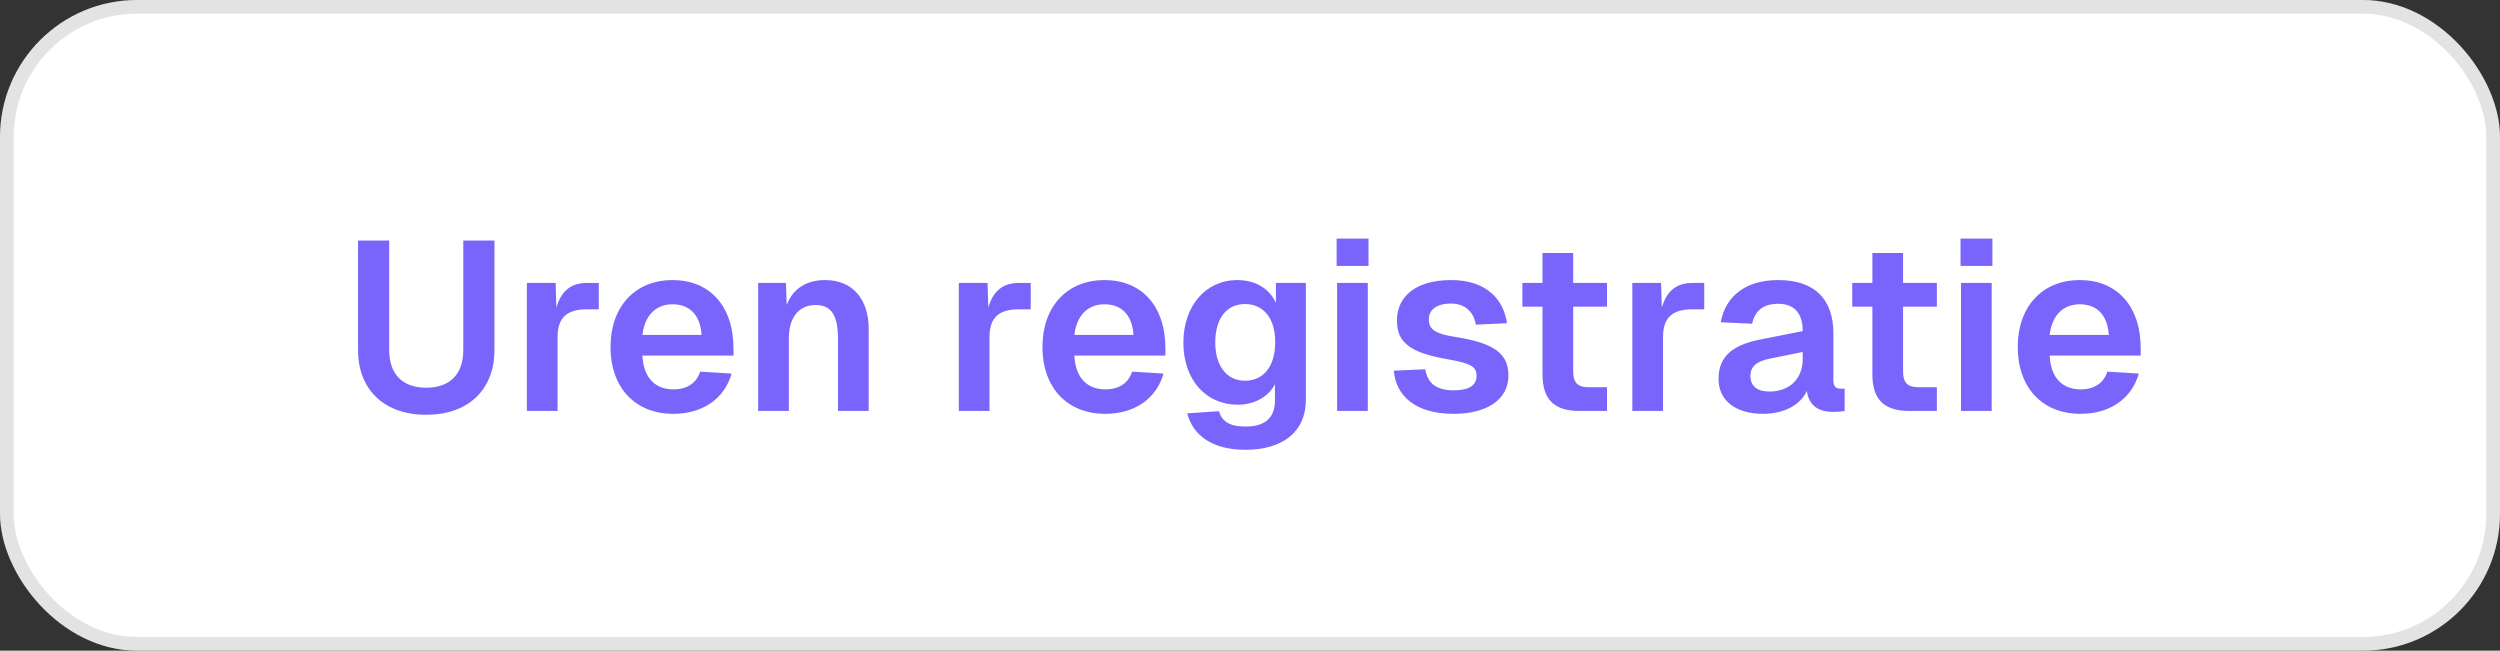 <svg xmlns="http://www.w3.org/2000/svg" width="146" height="38" viewBox="0 0 146 38" fill="none"><rect x="0" y="0" width="146" height="38" fill="#333333" stroke="none"/><rect width="146" height="38" rx="8" fill="white"></rect><rect x="0.4" y="0.4" width="145.2" height="37.2" rx="7.6" stroke="#18181B" stroke-opacity="0.12" stroke-width="0.8"></rect><path d="M24.886 24.224C22.45 24.224 20.91 22.768 20.91 20.444V14.046H22.73V20.444C22.73 21.858 23.514 22.642 24.886 22.642C26.272 22.642 27.056 21.858 27.056 20.444V14.046H28.876V20.444C28.876 22.768 27.336 24.224 24.886 24.224ZM30.769 24V16.524H32.449L32.491 17.966C32.785 16.958 33.373 16.524 34.283 16.524H34.969V18.064H34.269C33.121 18.064 32.561 18.54 32.561 19.688V24H30.769ZM39.322 24.168C37.082 24.168 35.654 22.628 35.654 20.262C35.654 17.91 37.082 16.356 39.28 16.356C41.422 16.356 42.836 17.84 42.836 20.36V20.766H37.516C37.586 22.082 38.272 22.74 39.336 22.74C40.134 22.74 40.68 22.362 40.89 21.704L42.724 21.816C42.318 23.272 41.044 24.168 39.322 24.168ZM40.974 19.562C40.89 18.344 40.232 17.77 39.28 17.77C38.314 17.77 37.656 18.4 37.516 19.562H40.974ZM44.277 24V16.524H45.901L45.943 17.812C46.335 16.776 47.189 16.356 48.183 16.356C49.835 16.356 50.731 17.518 50.731 19.198V24H48.939V19.772C48.939 18.512 48.603 17.812 47.637 17.812C46.671 17.812 46.069 18.512 46.069 19.772V24H44.277ZM55.994 24V16.524H57.674L57.716 17.966C58.01 16.958 58.598 16.524 59.508 16.524H60.194V18.064H59.494C58.346 18.064 57.786 18.54 57.786 19.688V24H55.994ZM64.547 24.168C62.307 24.168 60.879 22.628 60.879 20.262C60.879 17.91 62.307 16.356 64.505 16.356C66.647 16.356 68.061 17.84 68.061 20.36V20.766H62.741C62.811 22.082 63.497 22.74 64.561 22.74C65.359 22.74 65.905 22.362 66.115 21.704L67.949 21.816C67.543 23.272 66.269 24.168 64.547 24.168ZM66.199 19.562C66.115 18.344 65.457 17.77 64.505 17.77C63.539 17.77 62.881 18.4 62.741 19.562H66.199ZM72.735 26.268C70.775 26.268 69.669 25.414 69.333 24.14L71.181 24.014C71.363 24.588 71.769 24.91 72.735 24.91C73.841 24.91 74.457 24.434 74.457 23.384V22.432C74.107 23.16 73.253 23.636 72.287 23.636C70.425 23.636 69.109 22.18 69.109 20.01C69.109 17.868 70.411 16.356 72.259 16.356C73.337 16.356 74.149 16.874 74.513 17.686V16.524H76.263V23.342C76.263 25.26 74.863 26.268 72.735 26.268ZM72.707 22.236C73.785 22.236 74.471 21.396 74.471 19.996C74.485 18.61 73.799 17.756 72.707 17.756C71.615 17.756 70.971 18.624 70.971 19.996C70.971 21.368 71.643 22.236 72.707 22.236ZM78.087 24V16.524H79.879V24H78.087ZM78.059 15.53V13.934H79.921V15.53H78.059ZM84.886 24.168C82.674 24.168 81.512 23.118 81.4 21.648L83.234 21.564C83.36 22.348 83.85 22.796 84.886 22.796C85.726 22.796 86.23 22.544 86.23 21.956C86.23 21.452 85.978 21.228 84.592 20.99C82.296 20.598 81.582 19.982 81.582 18.708C81.582 17.322 82.674 16.356 84.746 16.356C86.762 16.356 87.798 17.434 88.008 18.876L86.188 18.96C86.062 18.204 85.558 17.728 84.732 17.728C83.878 17.728 83.444 18.106 83.444 18.652C83.444 19.254 83.836 19.492 84.97 19.674C87.322 20.038 88.092 20.682 88.092 21.928C88.092 23.37 86.79 24.168 84.886 24.168ZM92.253 24C90.769 24 90.083 23.342 90.083 21.858V17.91H88.907V16.524H90.083V14.774H91.875V16.524H93.849V17.91H91.875V21.69C91.875 22.39 92.169 22.614 92.799 22.614H93.849V24H92.253ZM95.328 24V16.524H97.008L97.05 17.966C97.344 16.958 97.932 16.524 98.842 16.524H99.528V18.064H98.828C97.68 18.064 97.12 18.54 97.12 19.688V24H95.328ZM102.967 24.168C101.399 24.168 100.363 23.426 100.363 22.124C100.363 20.836 101.161 20.15 102.799 19.828L105.277 19.338C105.277 18.288 104.787 17.742 103.849 17.742C102.967 17.742 102.491 18.148 102.323 18.904L100.489 18.82C100.783 17.252 101.987 16.356 103.849 16.356C105.977 16.356 107.069 17.476 107.069 19.464V22.18C107.069 22.586 107.209 22.698 107.489 22.698H107.727V24C107.615 24.028 107.321 24.056 107.083 24.056C106.271 24.056 105.669 23.762 105.515 22.838C105.151 23.636 104.199 24.168 102.967 24.168ZM103.331 22.866C104.521 22.866 105.277 22.11 105.277 20.976V20.556L103.345 20.948C102.547 21.102 102.225 21.438 102.225 21.956C102.225 22.544 102.617 22.866 103.331 22.866ZM111.517 24C110.033 24 109.347 23.342 109.347 21.858V17.91H108.171V16.524H109.347V14.774H111.139V16.524H113.113V17.91H111.139V21.69C111.139 22.39 111.433 22.614 112.063 22.614H113.113V24H111.517ZM114.523 24V16.524H116.315V24H114.523ZM114.495 15.53V13.934H116.357V15.53H114.495ZM121.504 24.168C119.264 24.168 117.836 22.628 117.836 20.262C117.836 17.91 119.264 16.356 121.462 16.356C123.604 16.356 125.018 17.84 125.018 20.36V20.766H119.698C119.768 22.082 120.454 22.74 121.518 22.74C122.316 22.74 122.862 22.362 123.072 21.704L124.906 21.816C124.5 23.272 123.226 24.168 121.504 24.168ZM123.156 19.562C123.072 18.344 122.414 17.77 121.462 17.77C120.496 17.77 119.838 18.4 119.698 19.562H123.156Z" fill="#7965FB"></path></svg>